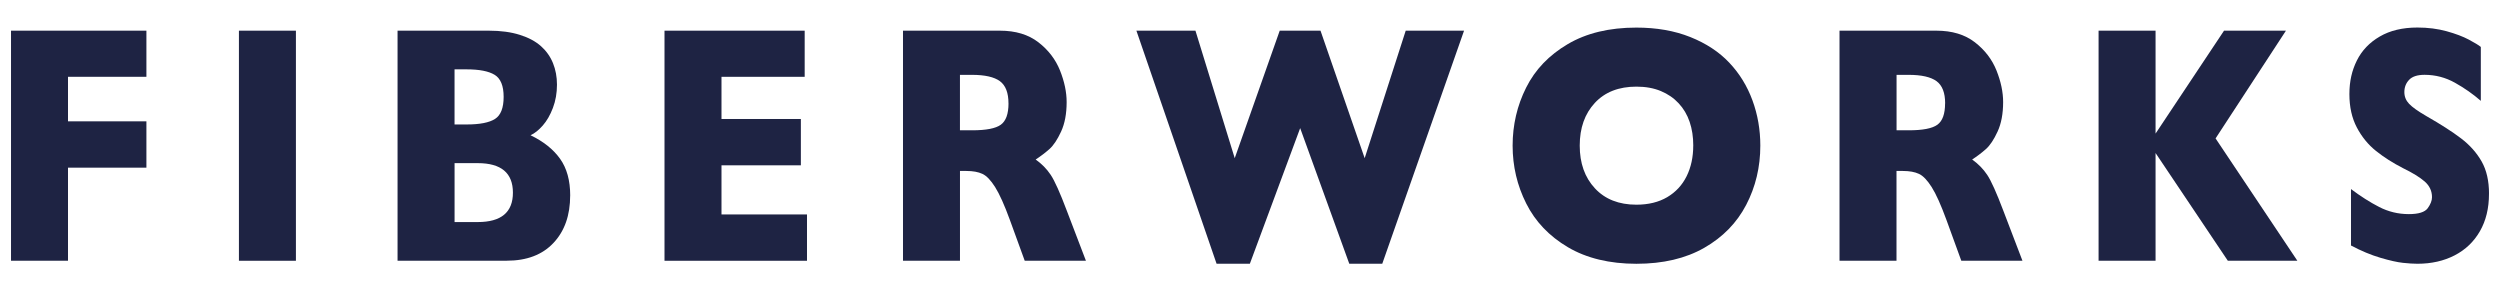 <svg width="454" height="52" viewBox="0 0 454 52" fill="none" xmlns="http://www.w3.org/2000/svg">
<rect width="454" height="52" fill="white"/>
<g clip-path="url(#clip0_3_2)">
<path d="M26.588 30.444H12.349V47.355H2V5.571H26.588V13.95H12.349V22.032H26.588V30.444Z" fill="#1E2343"/>
<path d="M53.738 5.571H43.389V47.355H53.738V5.571Z" fill="#1E2343"/>
<path d="M93.146 34.992C93.146 31.415 91.017 29.626 86.759 29.626H82.55V40.326H86.759C91.017 40.326 93.146 38.548 93.146 34.992ZM91.461 17.598C91.461 15.59 90.918 14.251 89.826 13.587C88.74 12.923 87.033 12.594 84.723 12.594H82.545V22.602H84.772C87.132 22.602 88.838 22.268 89.886 21.604C90.934 20.94 91.461 19.607 91.461 17.593M103.544 35.497C103.544 39.097 102.534 41.966 100.509 44.117C98.49 46.268 95.659 47.344 92.032 47.344H72.196V5.571H88.789C90.934 5.571 92.805 5.823 94.397 6.328C95.988 6.827 97.272 7.519 98.249 8.391C99.22 9.263 99.95 10.295 100.427 11.48C100.904 12.665 101.146 13.96 101.146 15.371C101.146 16.896 100.899 18.306 100.405 19.607C99.911 20.901 99.297 21.966 98.561 22.8C97.826 23.634 97.091 24.221 96.345 24.561C98.688 25.686 100.476 27.107 101.706 28.83C102.935 30.548 103.549 32.77 103.549 35.508" fill="#1E2343"/>
<path d="M146.551 47.355H120.674V5.571H146.129V13.949H131.023V21.609H145.437V30.021H131.023V38.943H146.551V47.355Z" fill="#1E2343"/>
<path d="M183.139 18.778C183.139 16.847 182.618 15.502 181.581 14.739C180.544 13.977 178.848 13.593 176.505 13.593H174.327V23.662H176.555C179.079 23.662 180.813 23.327 181.745 22.652C182.678 21.977 183.145 20.688 183.145 18.778M197.208 47.355H186.091L183.392 39.936C182.404 37.226 181.509 35.239 180.719 33.983C179.929 32.726 179.156 31.92 178.404 31.574C177.652 31.223 176.686 31.047 175.496 31.047H174.332V47.355H163.984V5.571H181.592C184.429 5.571 186.761 6.278 188.577 7.683C190.393 9.088 191.699 10.8 192.5 12.808C193.301 14.822 193.702 16.726 193.702 18.537C193.702 20.649 193.367 22.432 192.698 23.887C192.028 25.346 191.32 26.405 190.58 27.069C189.833 27.727 188.999 28.364 188.077 28.968C189.18 29.752 190.097 30.68 190.81 31.755C191.529 32.83 192.506 35.009 193.74 38.285L197.208 47.36V47.355Z" fill="#1E2343"/>
<path d="M265.873 5.571L251.02 47.892H245.028L236.111 23.267L226.975 47.892H220.929L206.371 5.571H217.093L224.226 28.726L232.397 5.571H239.804L247.826 28.726L255.278 5.571H265.873Z" fill="#1E2343"/>
<path d="M307.498 26.433C307.498 24.863 307.279 23.436 306.84 22.136C306.401 20.841 305.737 19.716 304.848 18.762C303.964 17.807 302.883 17.066 301.605 16.534C300.326 16.002 298.85 15.733 297.171 15.733C293.967 15.733 291.454 16.715 289.621 18.69C287.794 20.66 286.878 23.239 286.878 26.438C286.878 29.637 287.794 32.221 289.638 34.202C291.476 36.183 293.989 37.171 297.171 37.171C299.366 37.171 301.232 36.71 302.774 35.799C304.316 34.883 305.49 33.62 306.291 32.002C307.092 30.383 307.493 28.529 307.493 26.438M319.674 26.438C319.674 30.339 318.818 33.922 317.111 37.198C315.405 40.474 312.864 43.075 309.49 45.006C306.115 46.938 302.005 47.903 297.166 47.903C292.326 47.903 288.118 46.899 284.727 44.891C281.33 42.883 278.812 40.238 277.166 36.962C275.514 33.686 274.691 30.18 274.691 26.444C274.691 22.707 275.508 19.173 277.149 15.908C278.784 12.638 281.308 10.01 284.71 8.007C288.112 6.004 292.266 5.011 297.166 5.011C300.826 5.011 304.091 5.582 306.96 6.728C309.83 7.875 312.189 9.428 314.039 11.387C315.893 13.346 317.292 15.628 318.247 18.229C319.202 20.83 319.674 23.568 319.674 26.444" fill="#1E2343"/>
<path d="M353.238 18.778C353.238 16.847 352.717 15.502 351.674 14.739C350.632 13.977 348.942 13.593 346.599 13.593H344.415V23.662H346.643C349.167 23.662 350.895 23.327 351.828 22.652C352.761 21.977 353.227 20.688 353.227 18.778M367.291 47.355H356.174L353.474 39.936C352.481 37.226 351.592 35.239 350.797 33.983C350.001 32.726 349.233 31.92 348.481 31.574C347.729 31.223 346.758 31.047 345.567 31.047H344.404V47.355H334.055V5.571H351.658C354.5 5.571 356.827 6.278 358.643 7.683C360.459 9.088 361.765 10.8 362.566 12.808C363.367 14.822 363.768 16.726 363.768 18.537C363.768 20.649 363.433 22.432 362.764 23.887C362.094 25.346 361.392 26.405 360.646 27.069C359.905 27.727 359.066 28.364 358.144 28.968C359.247 29.752 360.157 30.68 360.876 31.755C361.595 32.83 362.572 35.009 363.812 38.285L367.28 47.36L367.291 47.355Z" fill="#1E2343"/>
<path d="M417.201 47.355H404.575L391.45 27.788V47.355H381.102V5.571H391.45V24.26L403.884 5.571H415.127L402.348 25.137L417.201 47.355Z" fill="#1E2343"/>
<path d="M452 35.206C452 37.818 451.451 40.079 450.354 41.988C449.256 43.898 447.726 45.357 445.761 46.373C443.797 47.388 441.542 47.898 439.001 47.898C438.293 47.898 437.421 47.843 436.389 47.733C435.358 47.624 433.986 47.316 432.279 46.812C430.573 46.307 428.79 45.566 426.941 44.584V34.334C428.674 35.64 430.381 36.726 432.055 37.588C433.734 38.449 435.528 38.883 437.443 38.883C439.21 38.883 440.351 38.526 440.872 37.813C441.388 37.099 441.651 36.43 441.651 35.81C441.651 34.685 441.207 33.736 440.318 32.957C439.429 32.183 438.129 31.387 436.428 30.559C434.546 29.593 432.894 28.545 431.478 27.409C430.057 26.273 428.899 24.852 428 23.146C427.1 21.439 426.65 19.42 426.65 17.088C426.65 14.756 427.105 12.803 428.011 10.981C428.916 9.165 430.304 7.711 432.17 6.63C434.03 5.543 436.312 5 439.001 5C440.916 5 442.688 5.225 444.313 5.675C445.937 6.125 447.281 6.635 448.34 7.195C449.394 7.76 450.123 8.199 450.518 8.523V18.317C449.119 17.093 447.55 15.996 445.827 15.03C444.104 14.065 442.255 13.587 440.296 13.587C439.007 13.587 438.074 13.889 437.498 14.493C436.922 15.096 436.631 15.837 436.631 16.72C436.631 17.543 436.922 18.257 437.498 18.86C438.074 19.464 439.105 20.199 440.592 21.061C443.237 22.57 445.344 23.925 446.93 25.132C448.516 26.339 449.756 27.733 450.656 29.308C451.556 30.888 452.006 32.847 452.006 35.201" fill="#1E2343"/>
</g>
<defs>
<clipPath id="clip0_3_2">
<rect width="450" height="42.898" fill="white" transform="translate(2 5)"/>
</clipPath>
</defs>
</svg>
